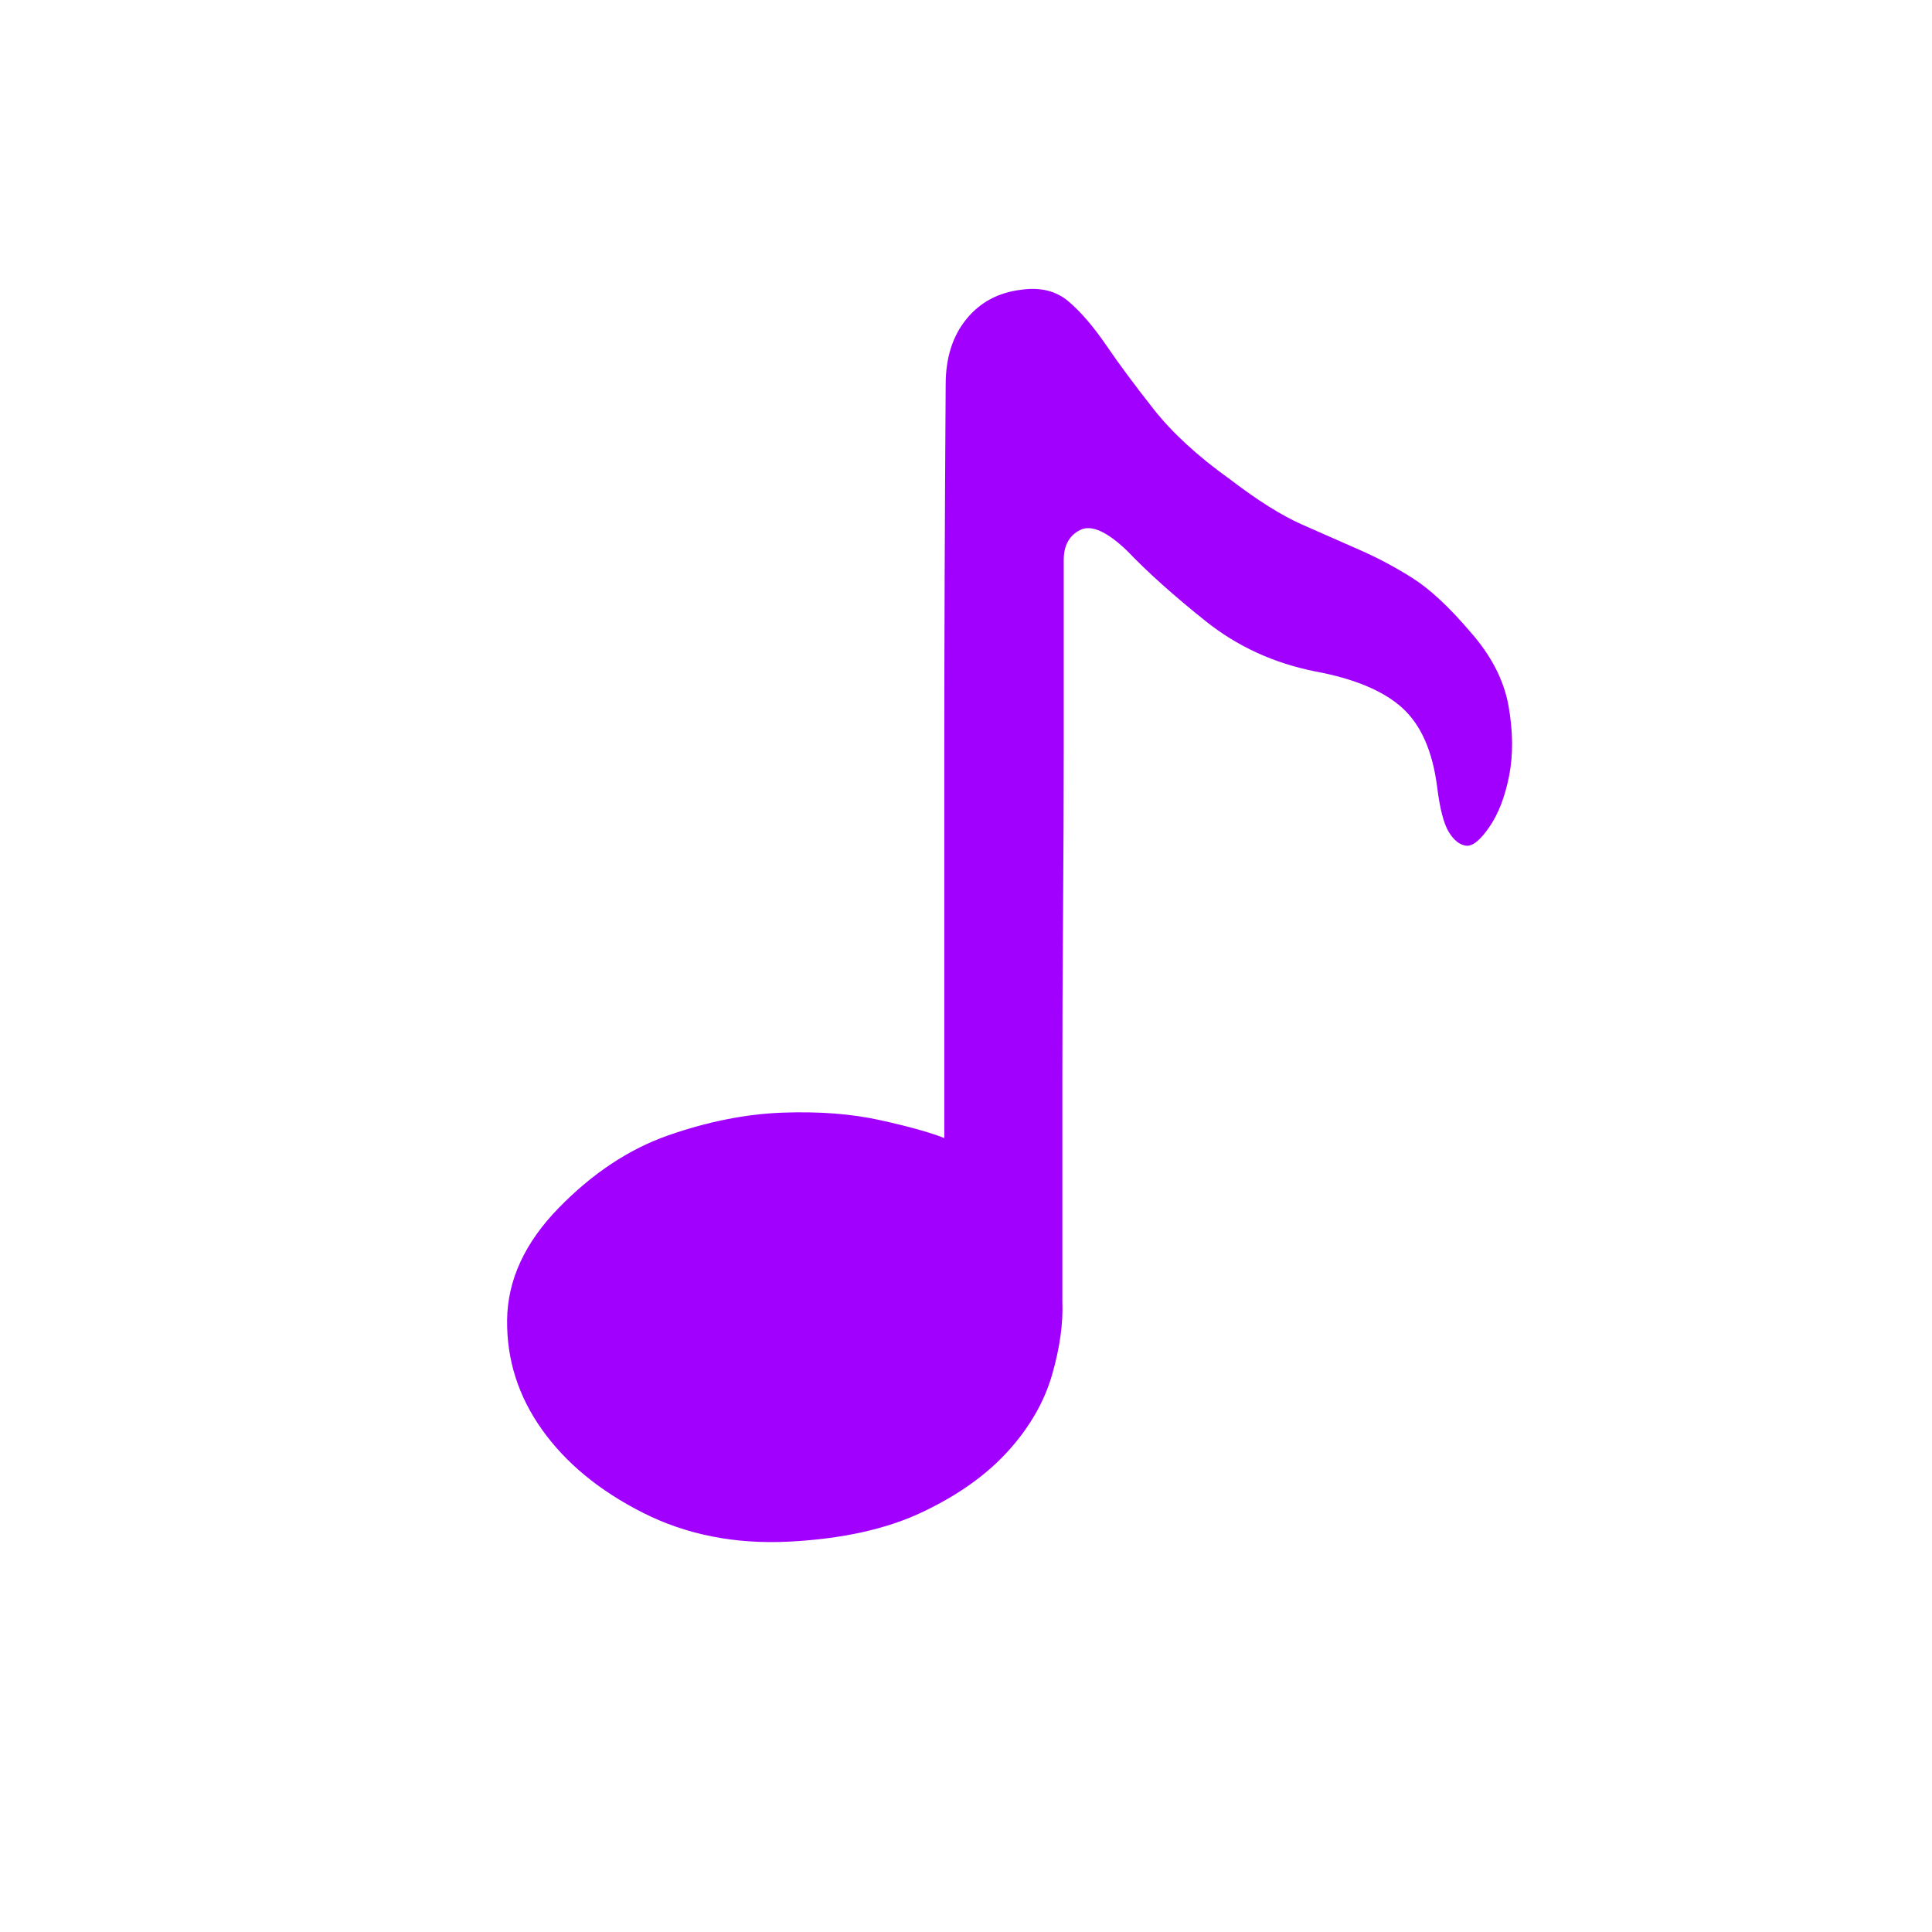 <?xml version="1.0" encoding="UTF-8"?>
<svg width="148px" height="148px" viewBox="0 0 148 148" version="1.1" xmlns="http://www.w3.org/2000/svg" xmlns:xlink="http://www.w3.org/1999/xlink">
    <title>音乐</title>
    <g id="设计图" stroke="none" stroke-width="1" fill="none" fill-rule="evenodd">
        <g id="产品服务-效果二" transform="translate(-887, -1408)" fill="#A100FF" fill-rule="nonzero">
            <g id="编组-2" transform="translate(0, 899.647)">
                <g id="音乐" transform="translate(887, 508.353)">
                    <rect id="矩形" opacity="0" x="0" y="0" width="148" height="148"></rect>
                    <path d="M112.296,64.783 C111.805,64.713 111.367,64.362 110.982,63.732 C110.596,63.101 110.298,61.944 110.088,60.261 C109.737,57.527 108.844,55.512 107.406,54.215 C105.969,52.918 103.744,51.989 100.729,51.429 C97.575,50.798 94.788,49.518 92.37,47.59 C89.951,45.663 87.936,43.858 86.323,42.175 C84.781,40.703 83.589,40.177 82.748,40.598 C81.907,41.018 81.486,41.79 81.486,42.911 L81.486,47.433 L81.486,57.317 C81.486,61.243 81.469,65.484 81.434,70.041 C81.399,74.597 81.381,78.909 81.381,82.975 L81.381,93.7 L81.381,99.694 C81.451,101.376 81.188,103.252 80.592,105.32 C79.996,107.388 78.875,109.333 77.227,111.156 C75.58,112.978 73.389,114.538 70.655,115.835 C67.921,117.132 64.521,117.885 60.456,118.096 C56.32,118.306 52.587,117.57 49.257,115.887 C45.927,114.205 43.351,112.084 41.528,109.526 C39.705,106.967 38.812,104.163 38.847,101.113 C38.882,98.064 40.196,95.207 42.79,92.543 C45.384,89.88 48.188,88.022 51.202,86.97 C54.216,85.919 57.126,85.34 59.93,85.235 C62.734,85.13 65.24,85.323 67.448,85.814 C69.656,86.304 71.286,86.76 72.338,87.181 L72.338,57.422 C72.338,49.15 72.373,39.827 72.443,29.452 C72.443,27.419 72.969,25.754 74.02,24.457 C75.072,23.16 76.474,22.406 78.226,22.196 C79.699,21.986 80.908,22.284 81.854,23.09 C82.801,23.896 83.764,25.018 84.746,26.455 C85.727,27.892 86.937,29.522 88.374,31.344 C89.811,33.167 91.756,34.955 94.21,36.707 C96.313,38.319 98.153,39.476 99.73,40.177 C101.308,40.878 102.78,41.527 104.147,42.123 C105.514,42.718 106.863,43.437 108.195,44.278 C109.527,45.119 110.999,46.486 112.612,48.379 C114.224,50.202 115.205,52.095 115.556,54.057 C115.906,56.02 115.924,57.808 115.608,59.42 C115.293,61.033 114.785,62.347 114.084,63.363 C113.383,64.38 112.787,64.853 112.296,64.783 L112.296,64.783 Z" id="路径"></path>
                </g>
            </g>
        </g>
    </g>
</svg>